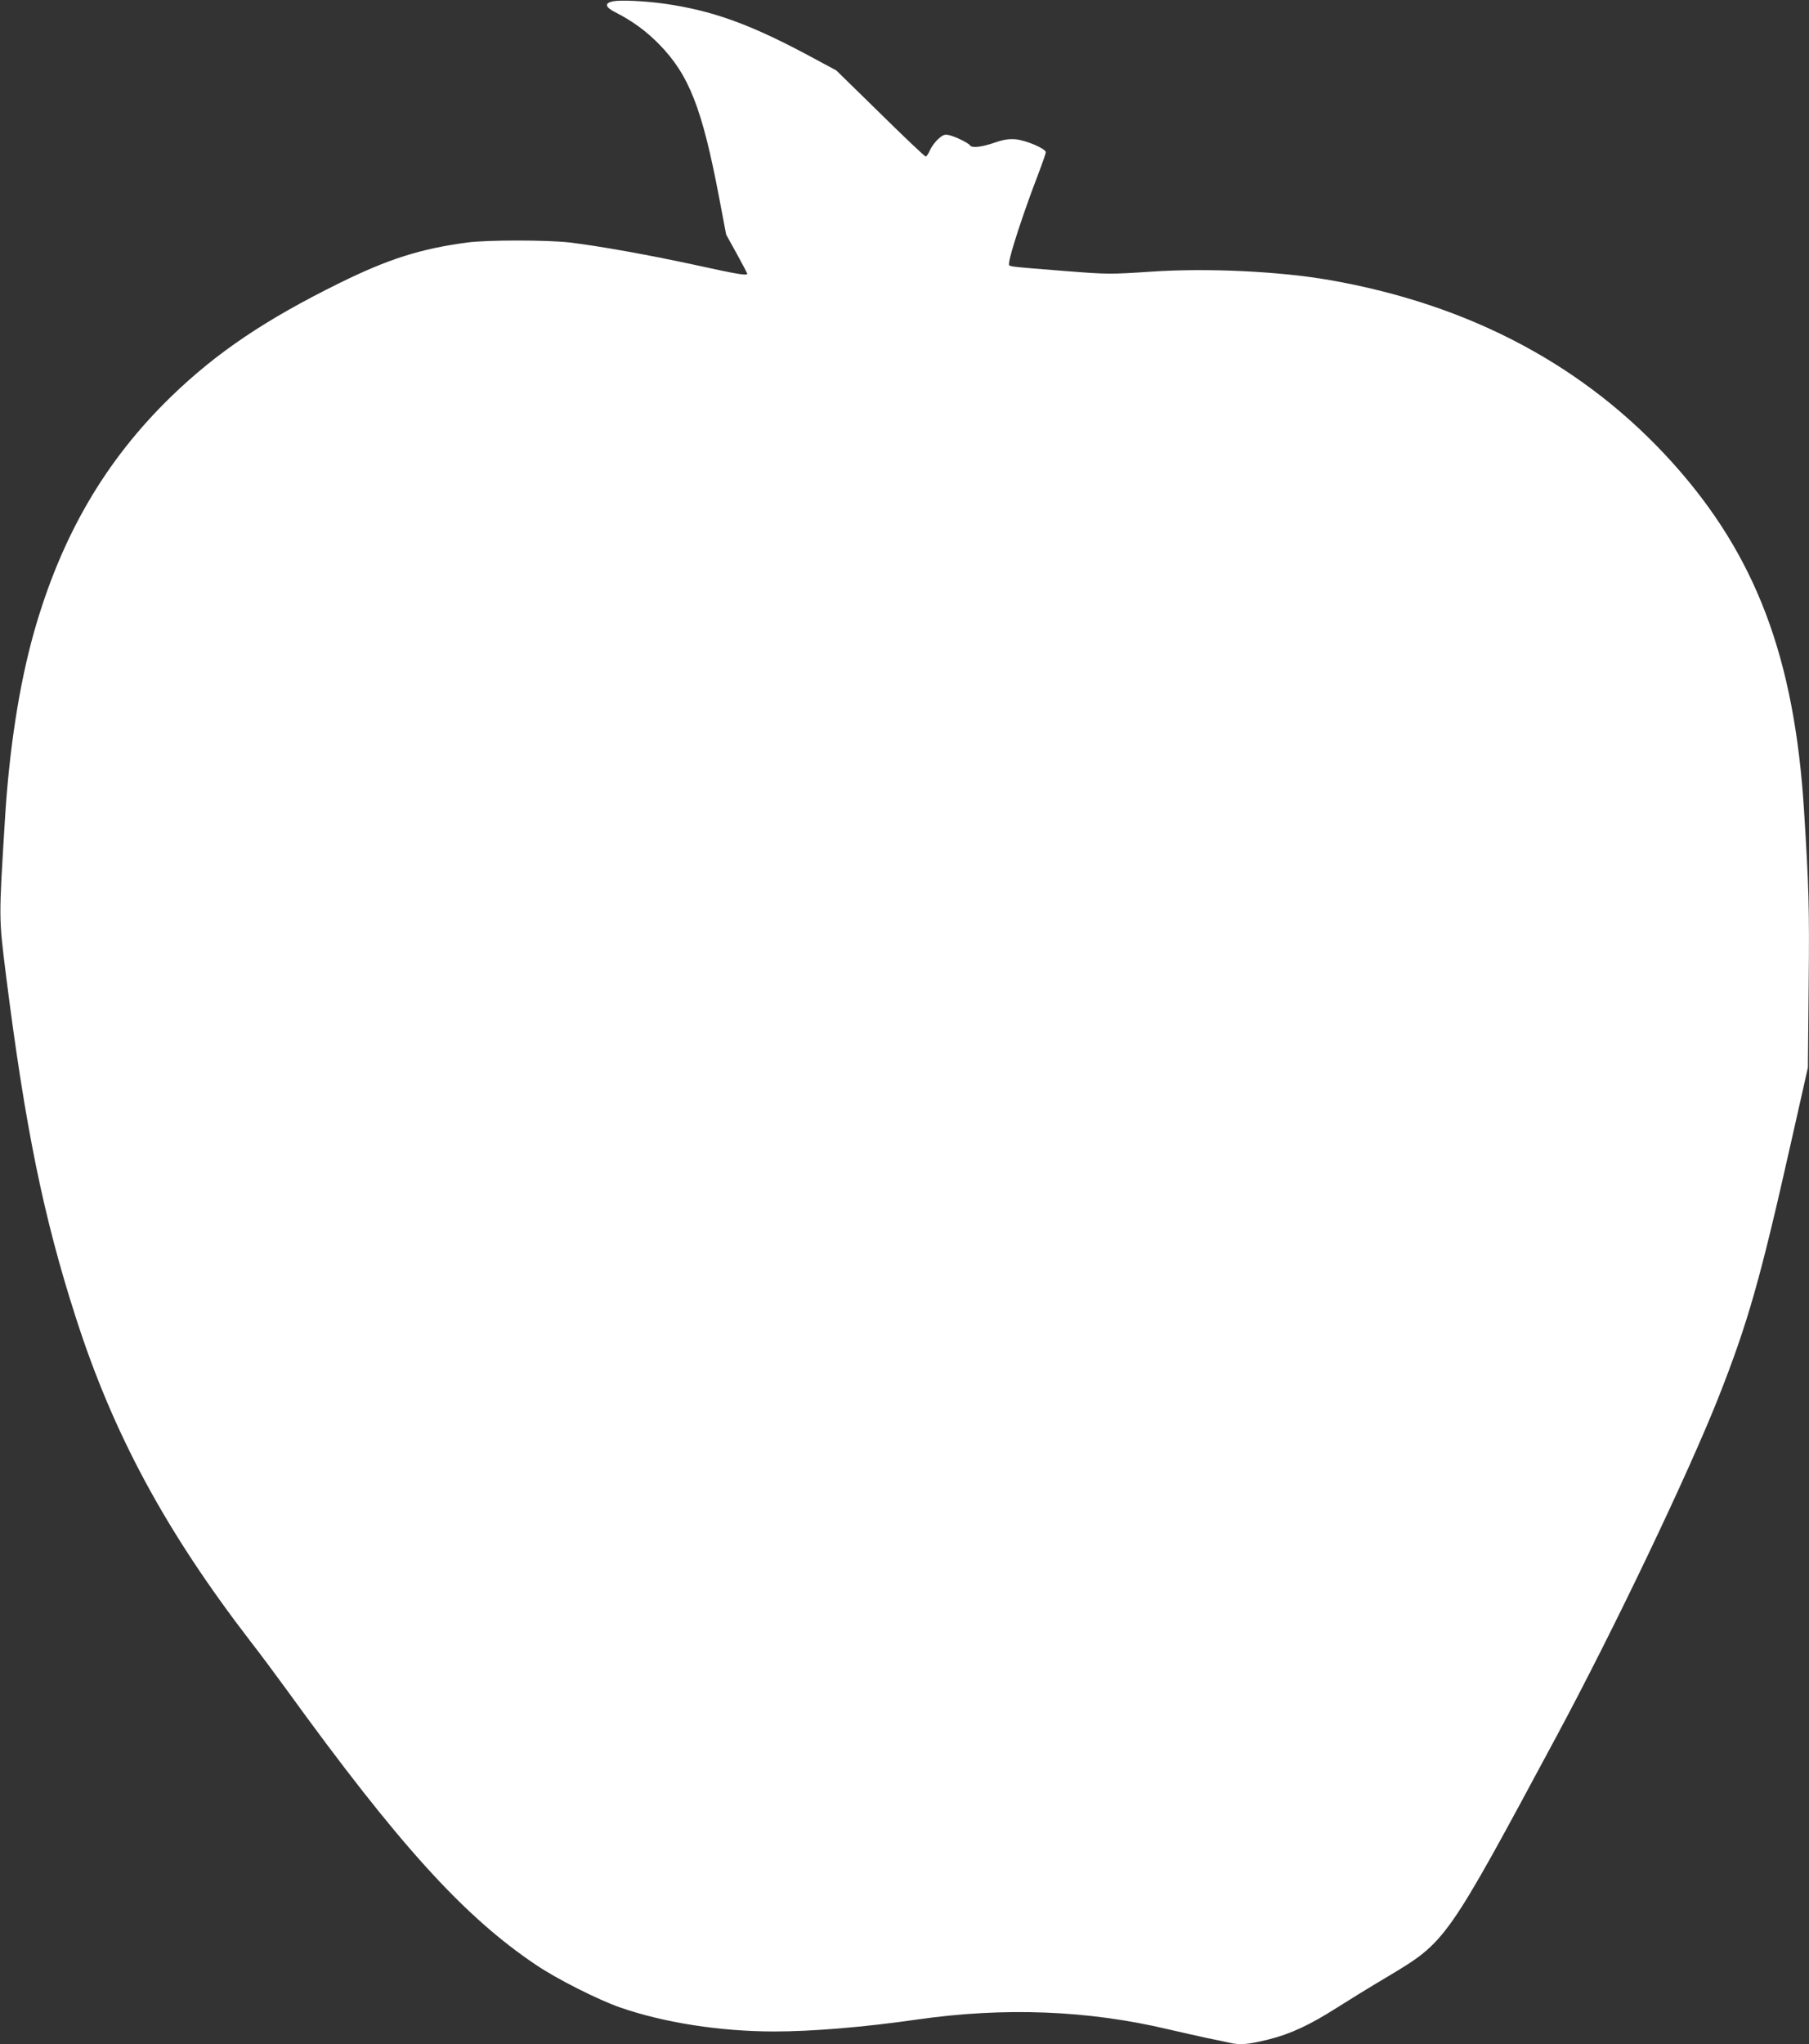 <?xml version="1.0" standalone="no"?>
<!DOCTYPE svg PUBLIC "-//W3C//DTD SVG 20010904//EN"
 "http://www.w3.org/TR/2001/REC-SVG-20010904/DTD/svg10.dtd">
<svg version="1.0" xmlns="http://www.w3.org/2000/svg"
 width="1133pt" height="1280pt" viewBox="0 0 1133 1280"
 preserveAspectRatio="xMidYMid meet">
<rect x="0" y="0" width="1133" height="1280" fill="#333333" stroke="none"/>
<g transform="translate(0,1280) scale(0.1,-0.1)"
fill="#ffffff" stroke="none">
<path d="M3840 12792 c-55 -11 -51 -36 12 -68 107 -54 195 -118 278 -203 186
-191 268 -400 374 -958 l44 -232 66 -119 c36 -66 66 -122 66 -126 0 -13 -59
-4 -326 55 -292 63 -603 119 -789 141 -141 16 -512 16 -635 0 -294 -39 -497
-103 -805 -255 -462 -228 -767 -433 -1053 -710 -415 -403 -690 -876 -861
-1482 -91 -326 -153 -725 -180 -1165 -39 -635 -39 -610 7 -980 120 -950 235
-1514 437 -2140 234 -729 562 -1336 1092 -2025 60 -77 162 -214 228 -305 702
-970 1112 -1422 1565 -1725 129 -87 389 -218 525 -265 274 -95 627 -150 965
-150 236 0 562 27 895 75 546 78 1068 58 1570 -61 83 -19 193 -44 245 -55 52
-10 114 -24 138 -29 68 -16 119 -12 247 20 137 34 261 92 430 200 61 39 202
126 315 193 368 220 366 216 1057 1502 360 669 828 1649 1018 2130 182 462
259 731 451 1585 l107 475 5 515 c5 494 1 614 -29 1095 -60 959 -303 1600
-826 2180 -545 604 -1265 987 -2143 1141 -313 55 -768 77 -1120 53 -260 -17
-270 -17 -540 4 -383 31 -350 26 -350 49 0 42 95 332 184 561 25 66 46 126 46
134 0 22 -126 76 -191 81 -42 3 -75 -2 -132 -22 -78 -27 -141 -34 -152 -16 -9
15 -94 56 -131 64 -27 6 -38 2 -66 -23 -19 -16 -43 -48 -53 -71 -10 -22 -22
-40 -27 -40 -6 0 -134 121 -285 270 l-275 269 -186 100 c-361 192 -592 275
-891 318 -124 17 -271 24 -321 15z"/>
</g>
</svg>
